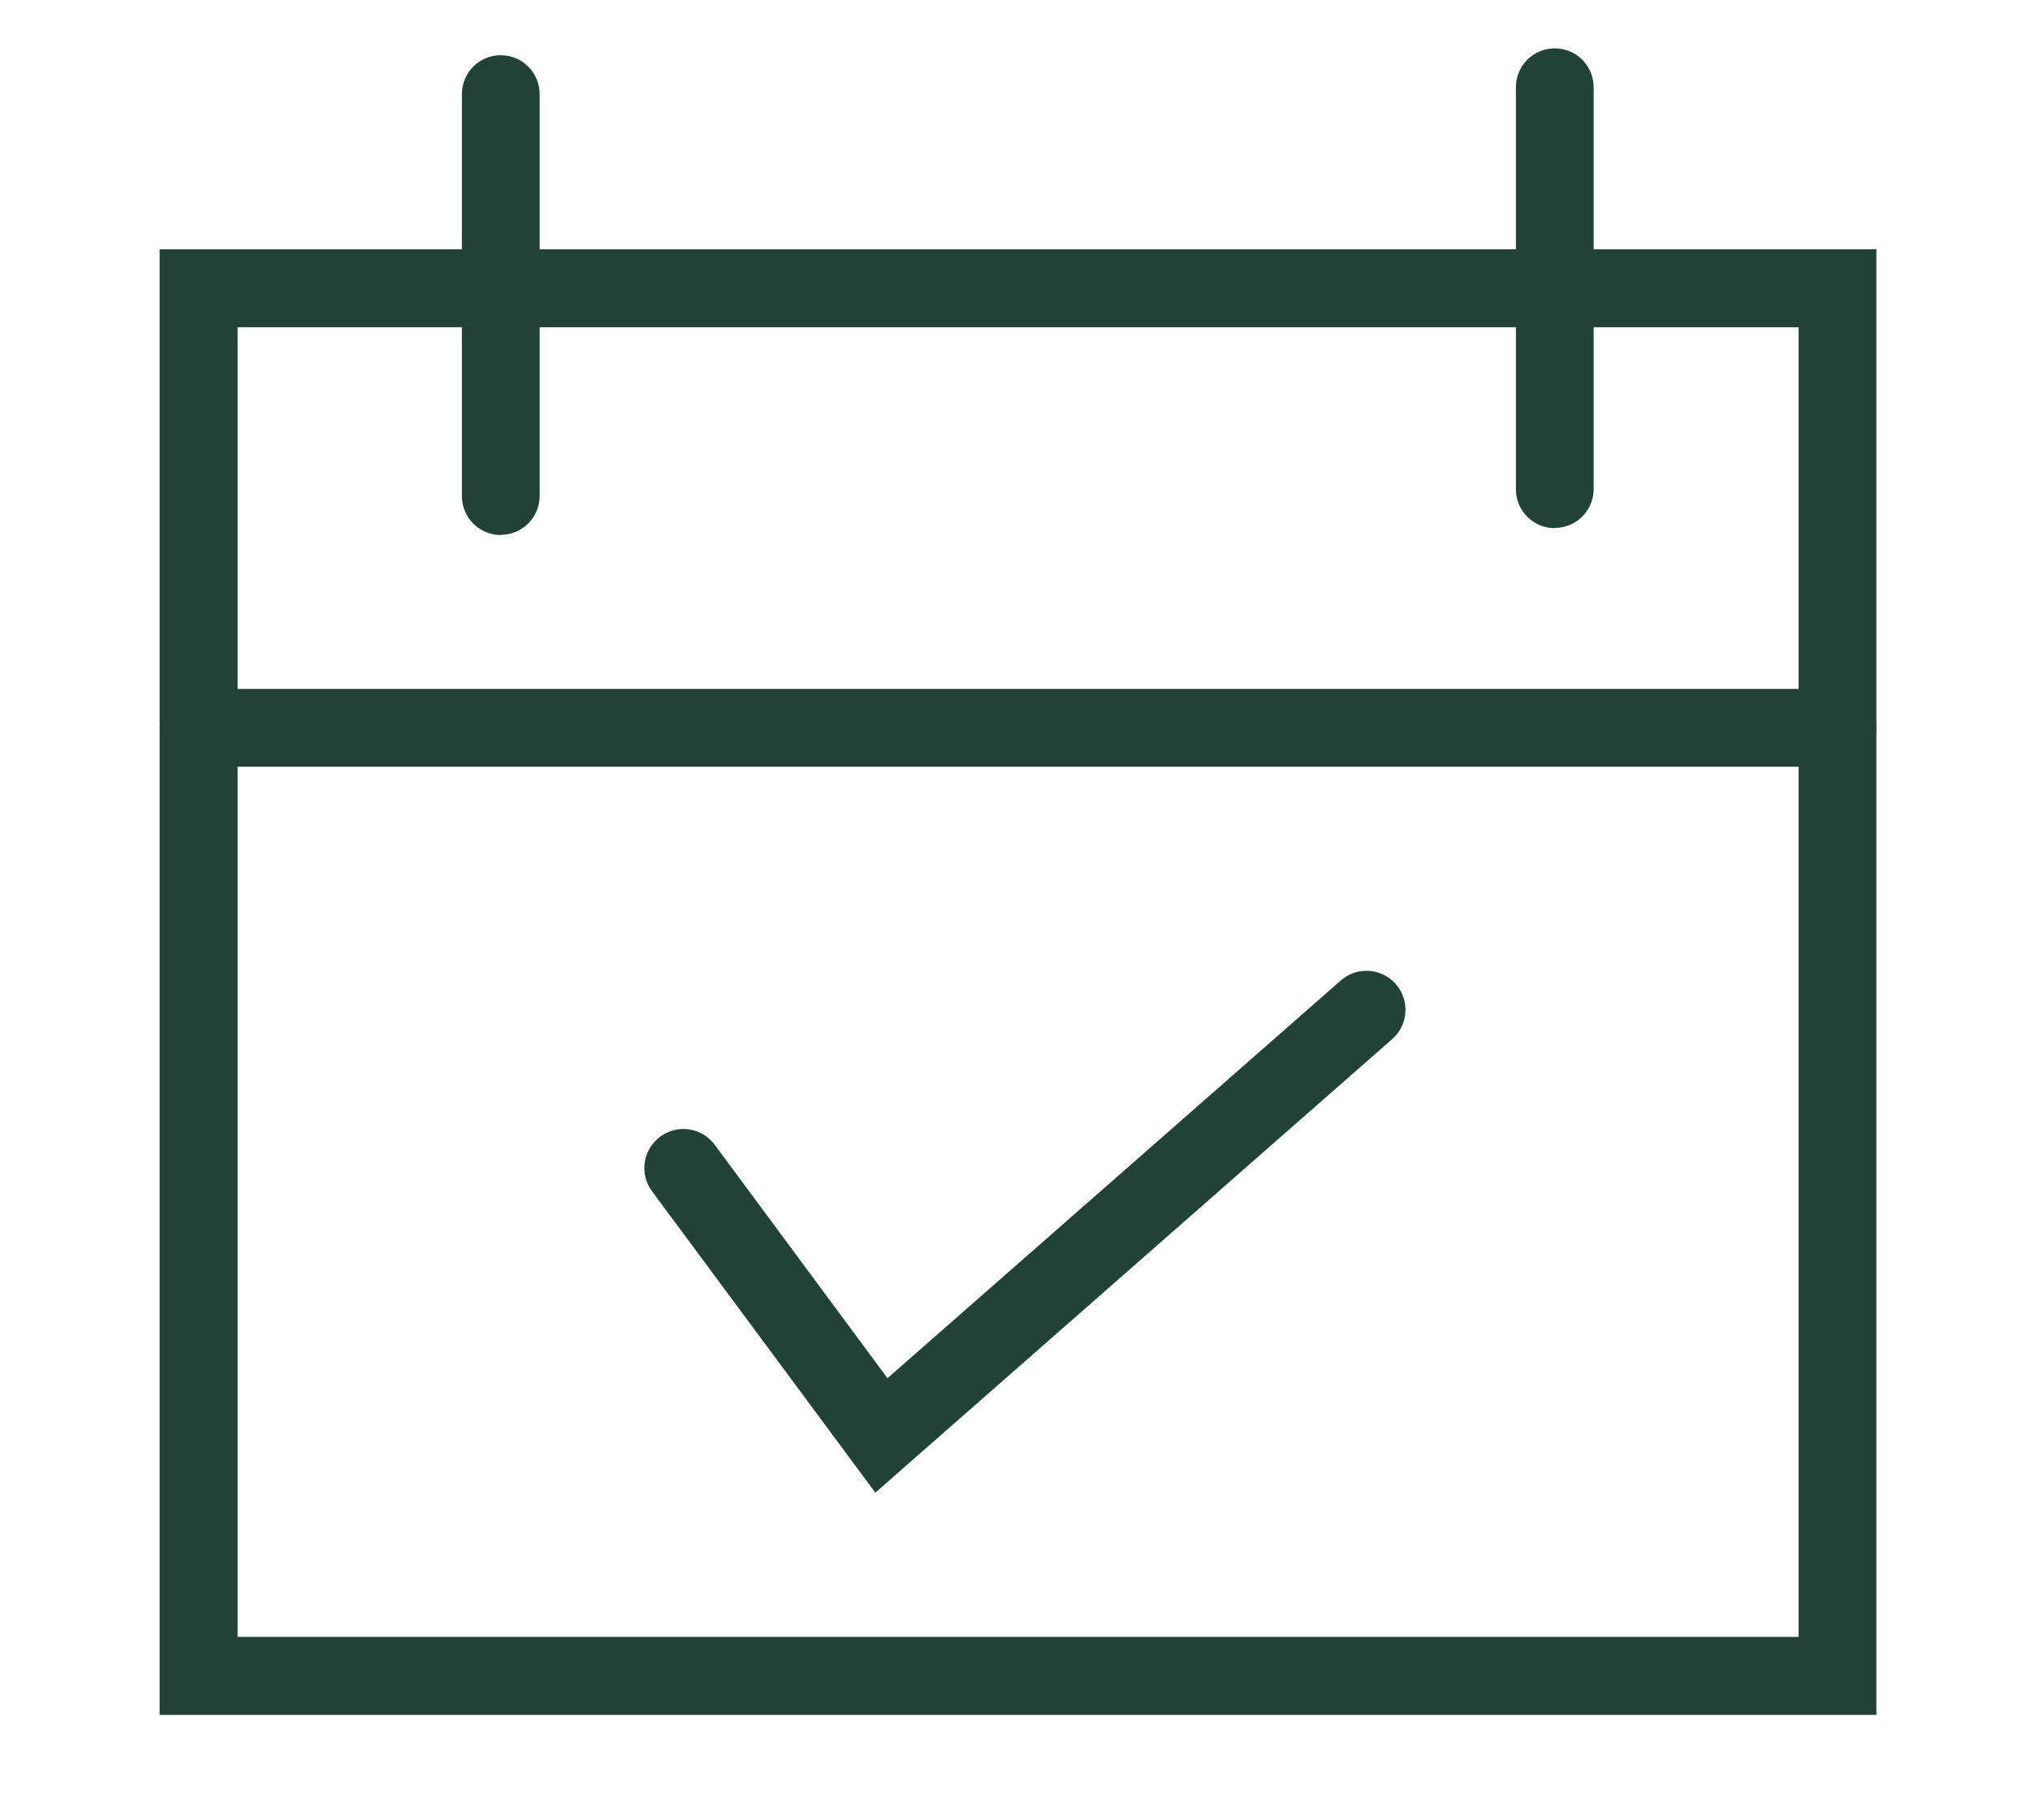 <?xml version="1.0" encoding="UTF-8"?>
<svg xmlns="http://www.w3.org/2000/svg" version="1.1" viewBox="0 0 94.49 84.69">
  <defs>
    <style>
      .cls-1 {
        fill: #224237;
      }
    </style>
  </defs>
  <!-- Generator: Adobe Illustrator 28.7.1, SVG Export Plug-In . SVG Version: 1.2.0 Build 142)  -->
  <g>
    <g id="Capa_1">
      <g>
        <path class="cls-1" d="M87.35,79.81H7.43V11.6h79.91v68.22ZM11.06,76.18h72.66V15.23H11.06v60.96Z"/>
        <path class="cls-1" d="M85.53,35.68H9.25c-1,0-1.81-.81-1.81-1.81s.81-1.81,1.81-1.81h76.28c1,0,1.81.81,1.81,1.81s-.81,1.81-1.81,1.81Z"/>
        <path class="cls-1" d="M23.31,24.9c-1,0-1.81-.81-1.81-1.81V4.38c0-1,.81-1.81,1.81-1.81s1.81.81,1.81,1.81v18.7c0,1-.81,1.81-1.81,1.81Z"/>
        <path class="cls-1" d="M72.37,24.58c-1,0-1.81-.81-1.81-1.81V4.06c0-1,.81-1.81,1.81-1.81s1.81.81,1.81,1.81v18.7c0,1-.81,1.81-1.81,1.81Z"/>
        <path class="cls-1" d="M40.74,69.46l-10.39-14.02c-.6-.81-.43-1.94.38-2.54.81-.6,1.94-.43,2.54.38l8.04,10.86,21.1-18.51c.75-.66,1.9-.59,2.56.17.66.75.59,1.9-.17,2.56l-24.06,21.11Z"/>
      </g>
    </g>
  </g>
</svg>
